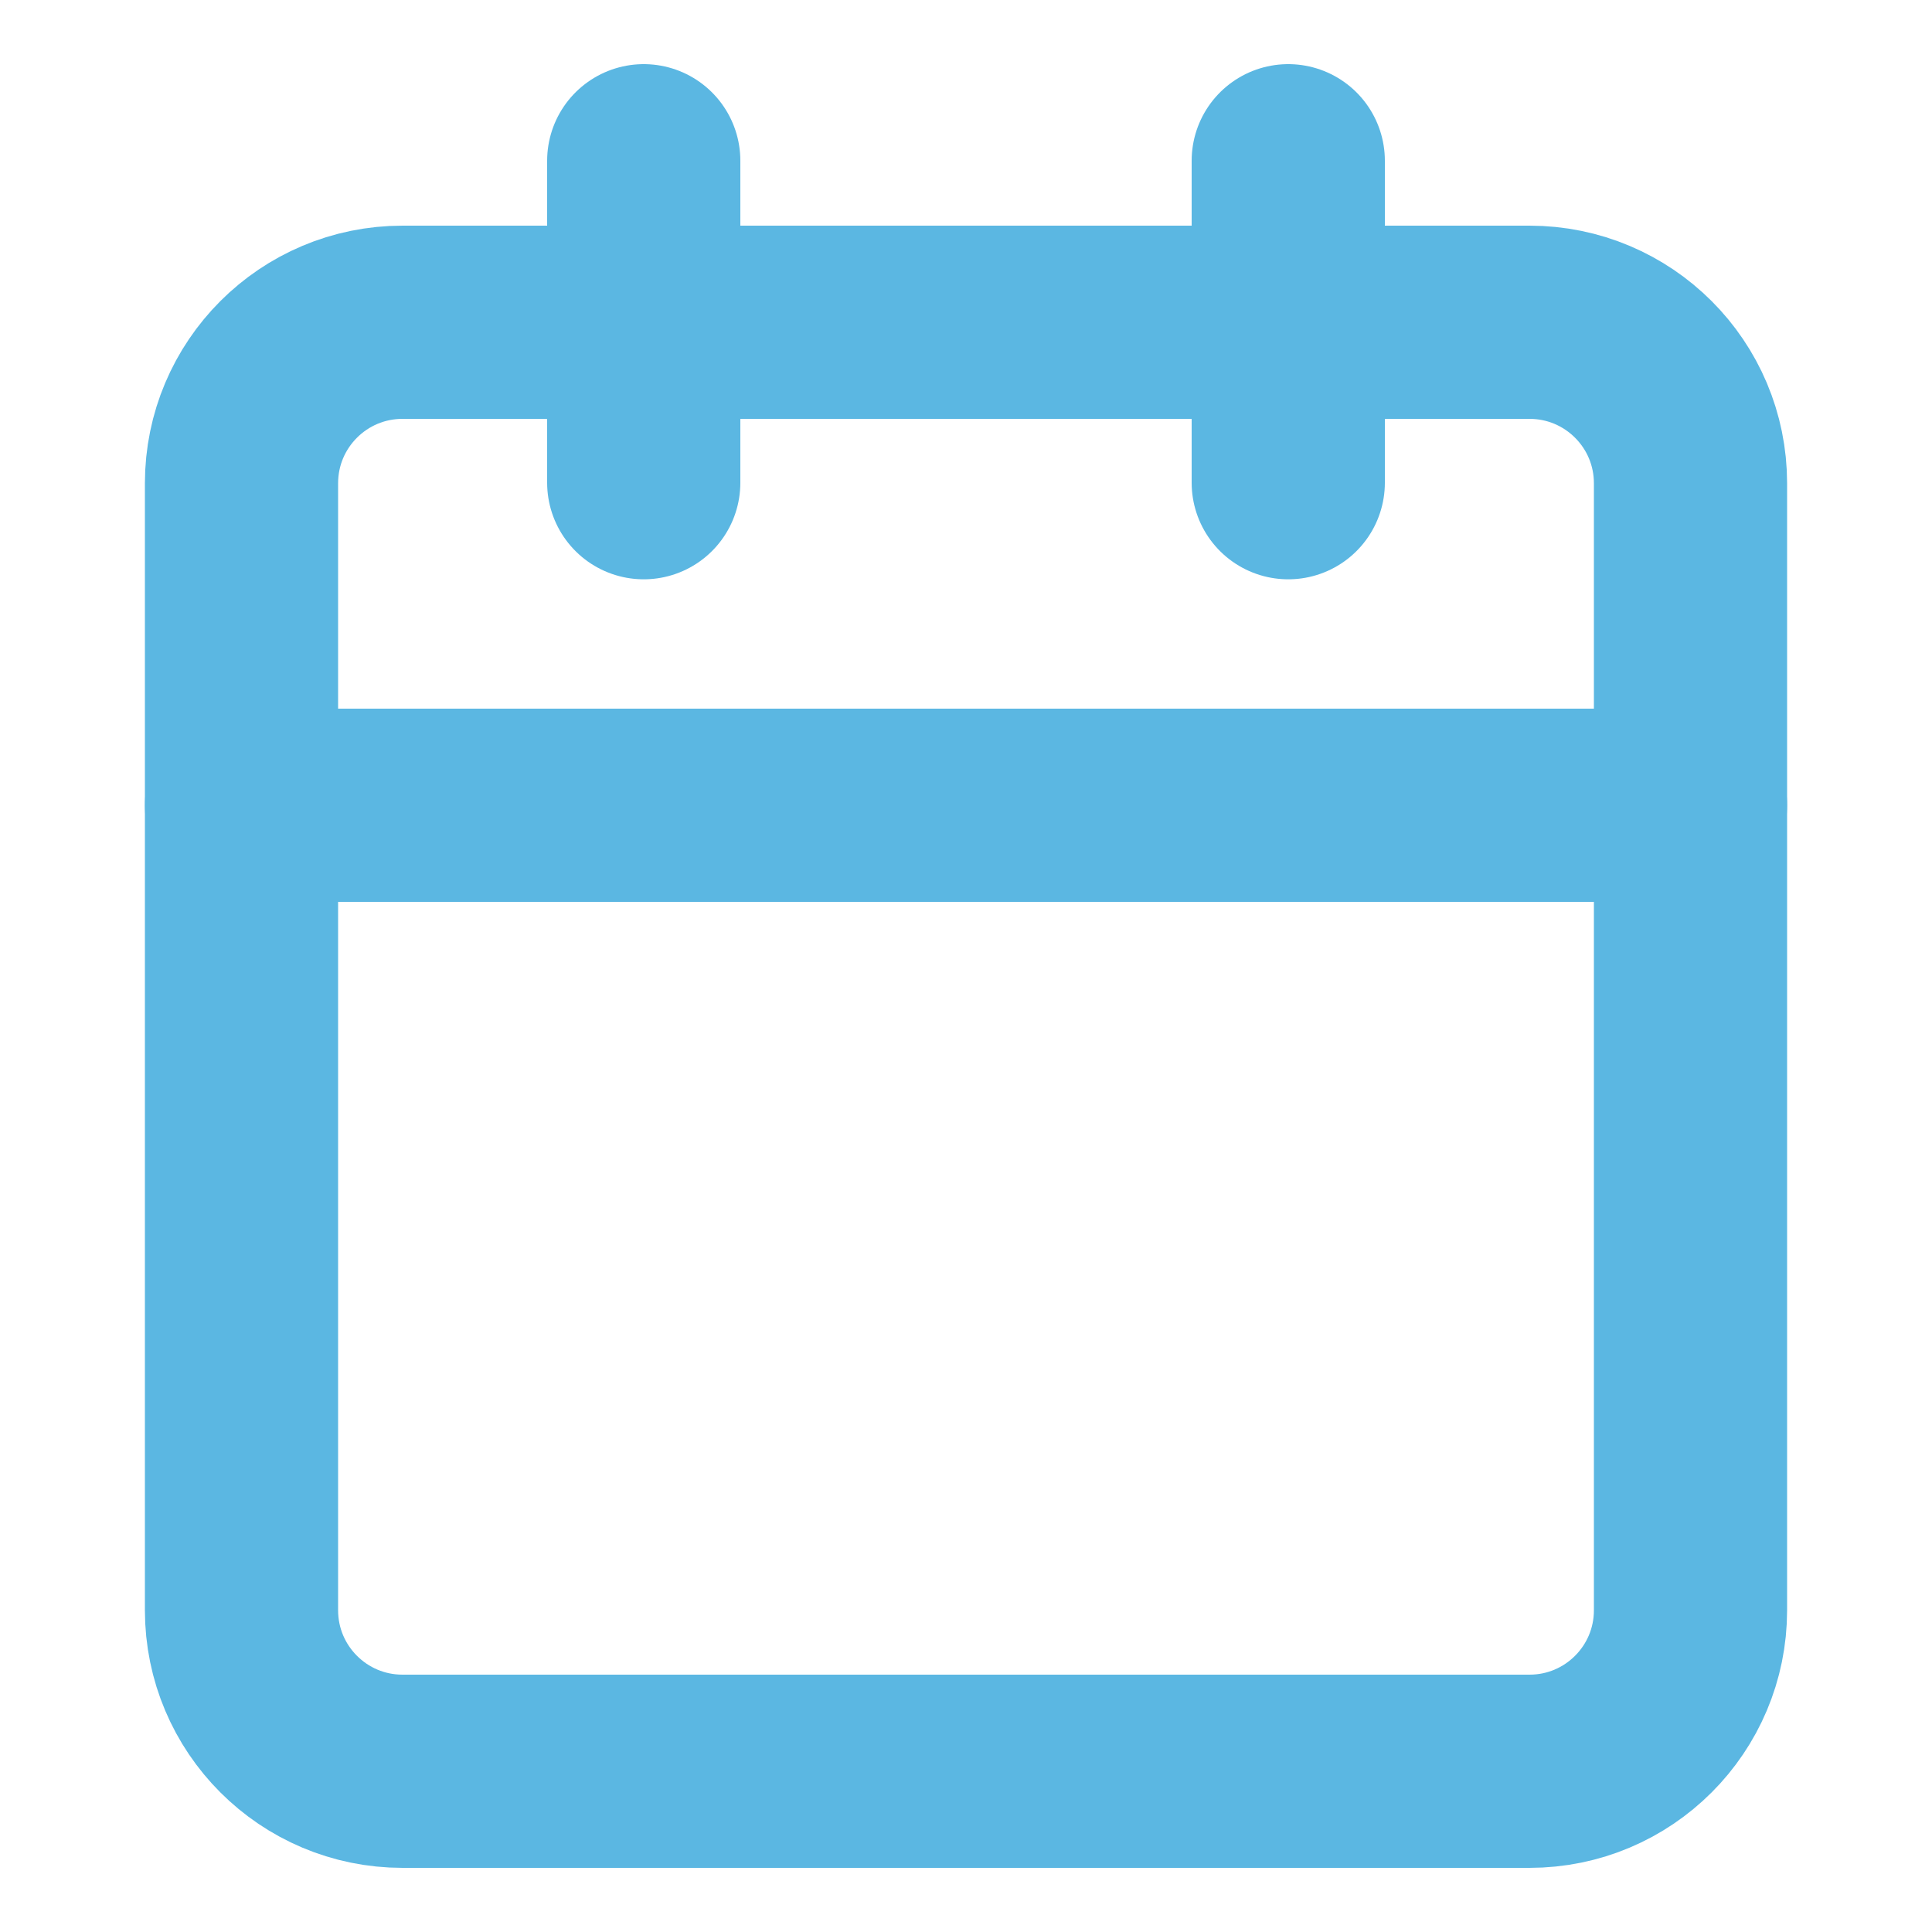 <?xml version="1.0" encoding="UTF-8"?> <svg xmlns="http://www.w3.org/2000/svg" width="20" height="20" viewBox="0 0 20 20" fill="none"><path d="M15.833 3.336H4.167C3.246 3.336 2.5 4.082 2.5 5.003V16.669C2.5 17.59 3.246 18.336 4.167 18.336H15.833C16.754 18.336 17.5 17.59 17.5 16.669V5.003C17.5 4.082 16.754 3.336 15.833 3.336Z" stroke="#5BB7E2" stroke-width="2" stroke-linecap="round" stroke-linejoin="round"></path><path d="M13.336 1.664V4.997" stroke="#5BB7E2" stroke-width="2" stroke-linecap="round" stroke-linejoin="round"></path><path d="M6.664 1.664V4.997" stroke="#5BB7E2" stroke-width="2" stroke-linecap="round" stroke-linejoin="round"></path><path d="M2.5 8.336H17.5" stroke="#5BB7E2" stroke-width="2" stroke-linecap="round" stroke-linejoin="round"></path></svg> 